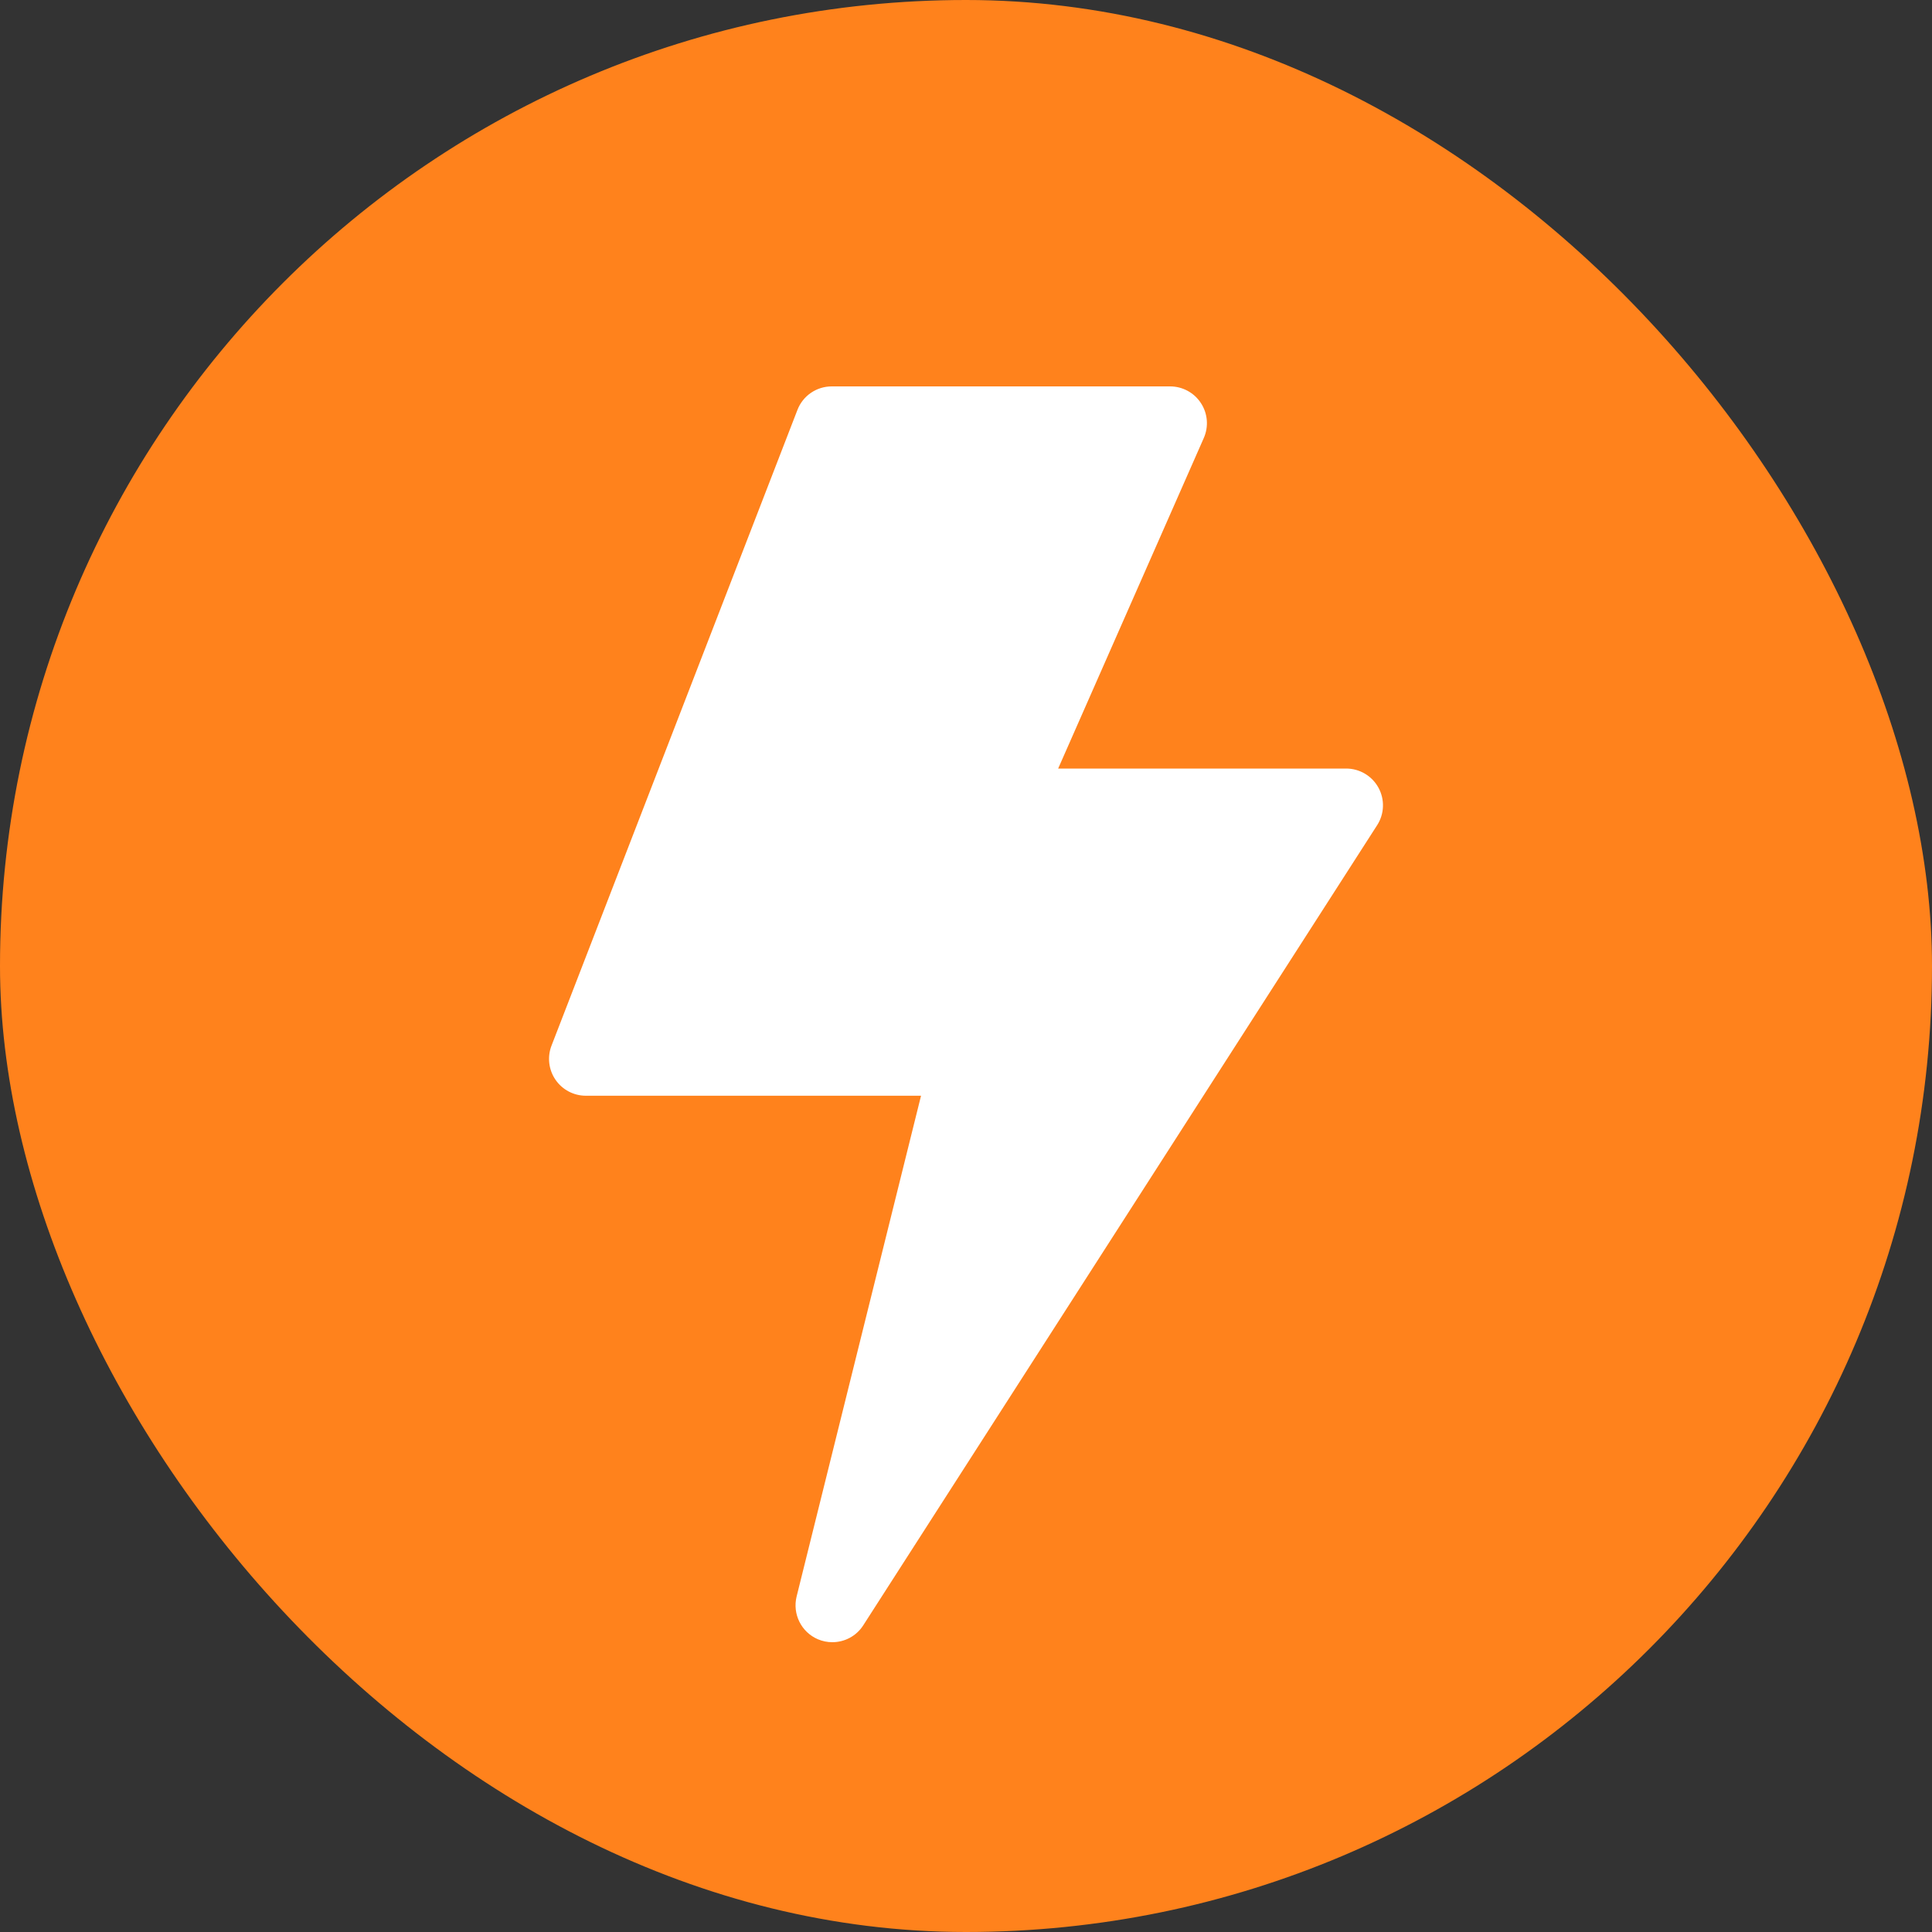 <svg width="40" height="40" viewBox="0 0 40 40" fill="none" xmlns="http://www.w3.org/2000/svg">
<rect x="0" y="0" width="40" height="40" fill="#333333" stroke="none"/>
<rect width="40" height="40" rx="20" fill="#FF821C"/>
<g clip-path="url(#clip0_1318_10089)">
<path d="M17.232 34C17.131 34 17.029 33.98 16.931 33.938C16.589 33.79 16.404 33.416 16.493 33.054L19.069 22.686H12.129C11.878 22.686 11.643 22.562 11.501 22.355C11.359 22.148 11.328 21.884 11.418 21.65L16.51 8.487C16.623 8.193 16.906 8 17.22 8H24.226C24.483 8 24.724 8.13 24.864 8.346C25.005 8.561 25.027 8.833 24.923 9.069L21.908 15.912H27.871C28.15 15.912 28.406 16.064 28.54 16.309C28.673 16.553 28.663 16.851 28.512 17.085L17.873 33.65C17.73 33.874 17.485 34 17.232 34Z" fill="white"/>
</g>
<defs>
<clipPath id="clip0_1318_10089">
<rect width="26" height="26" fill="white" transform="translate(7 8)"/>
</clipPath>
</defs>
</svg>
